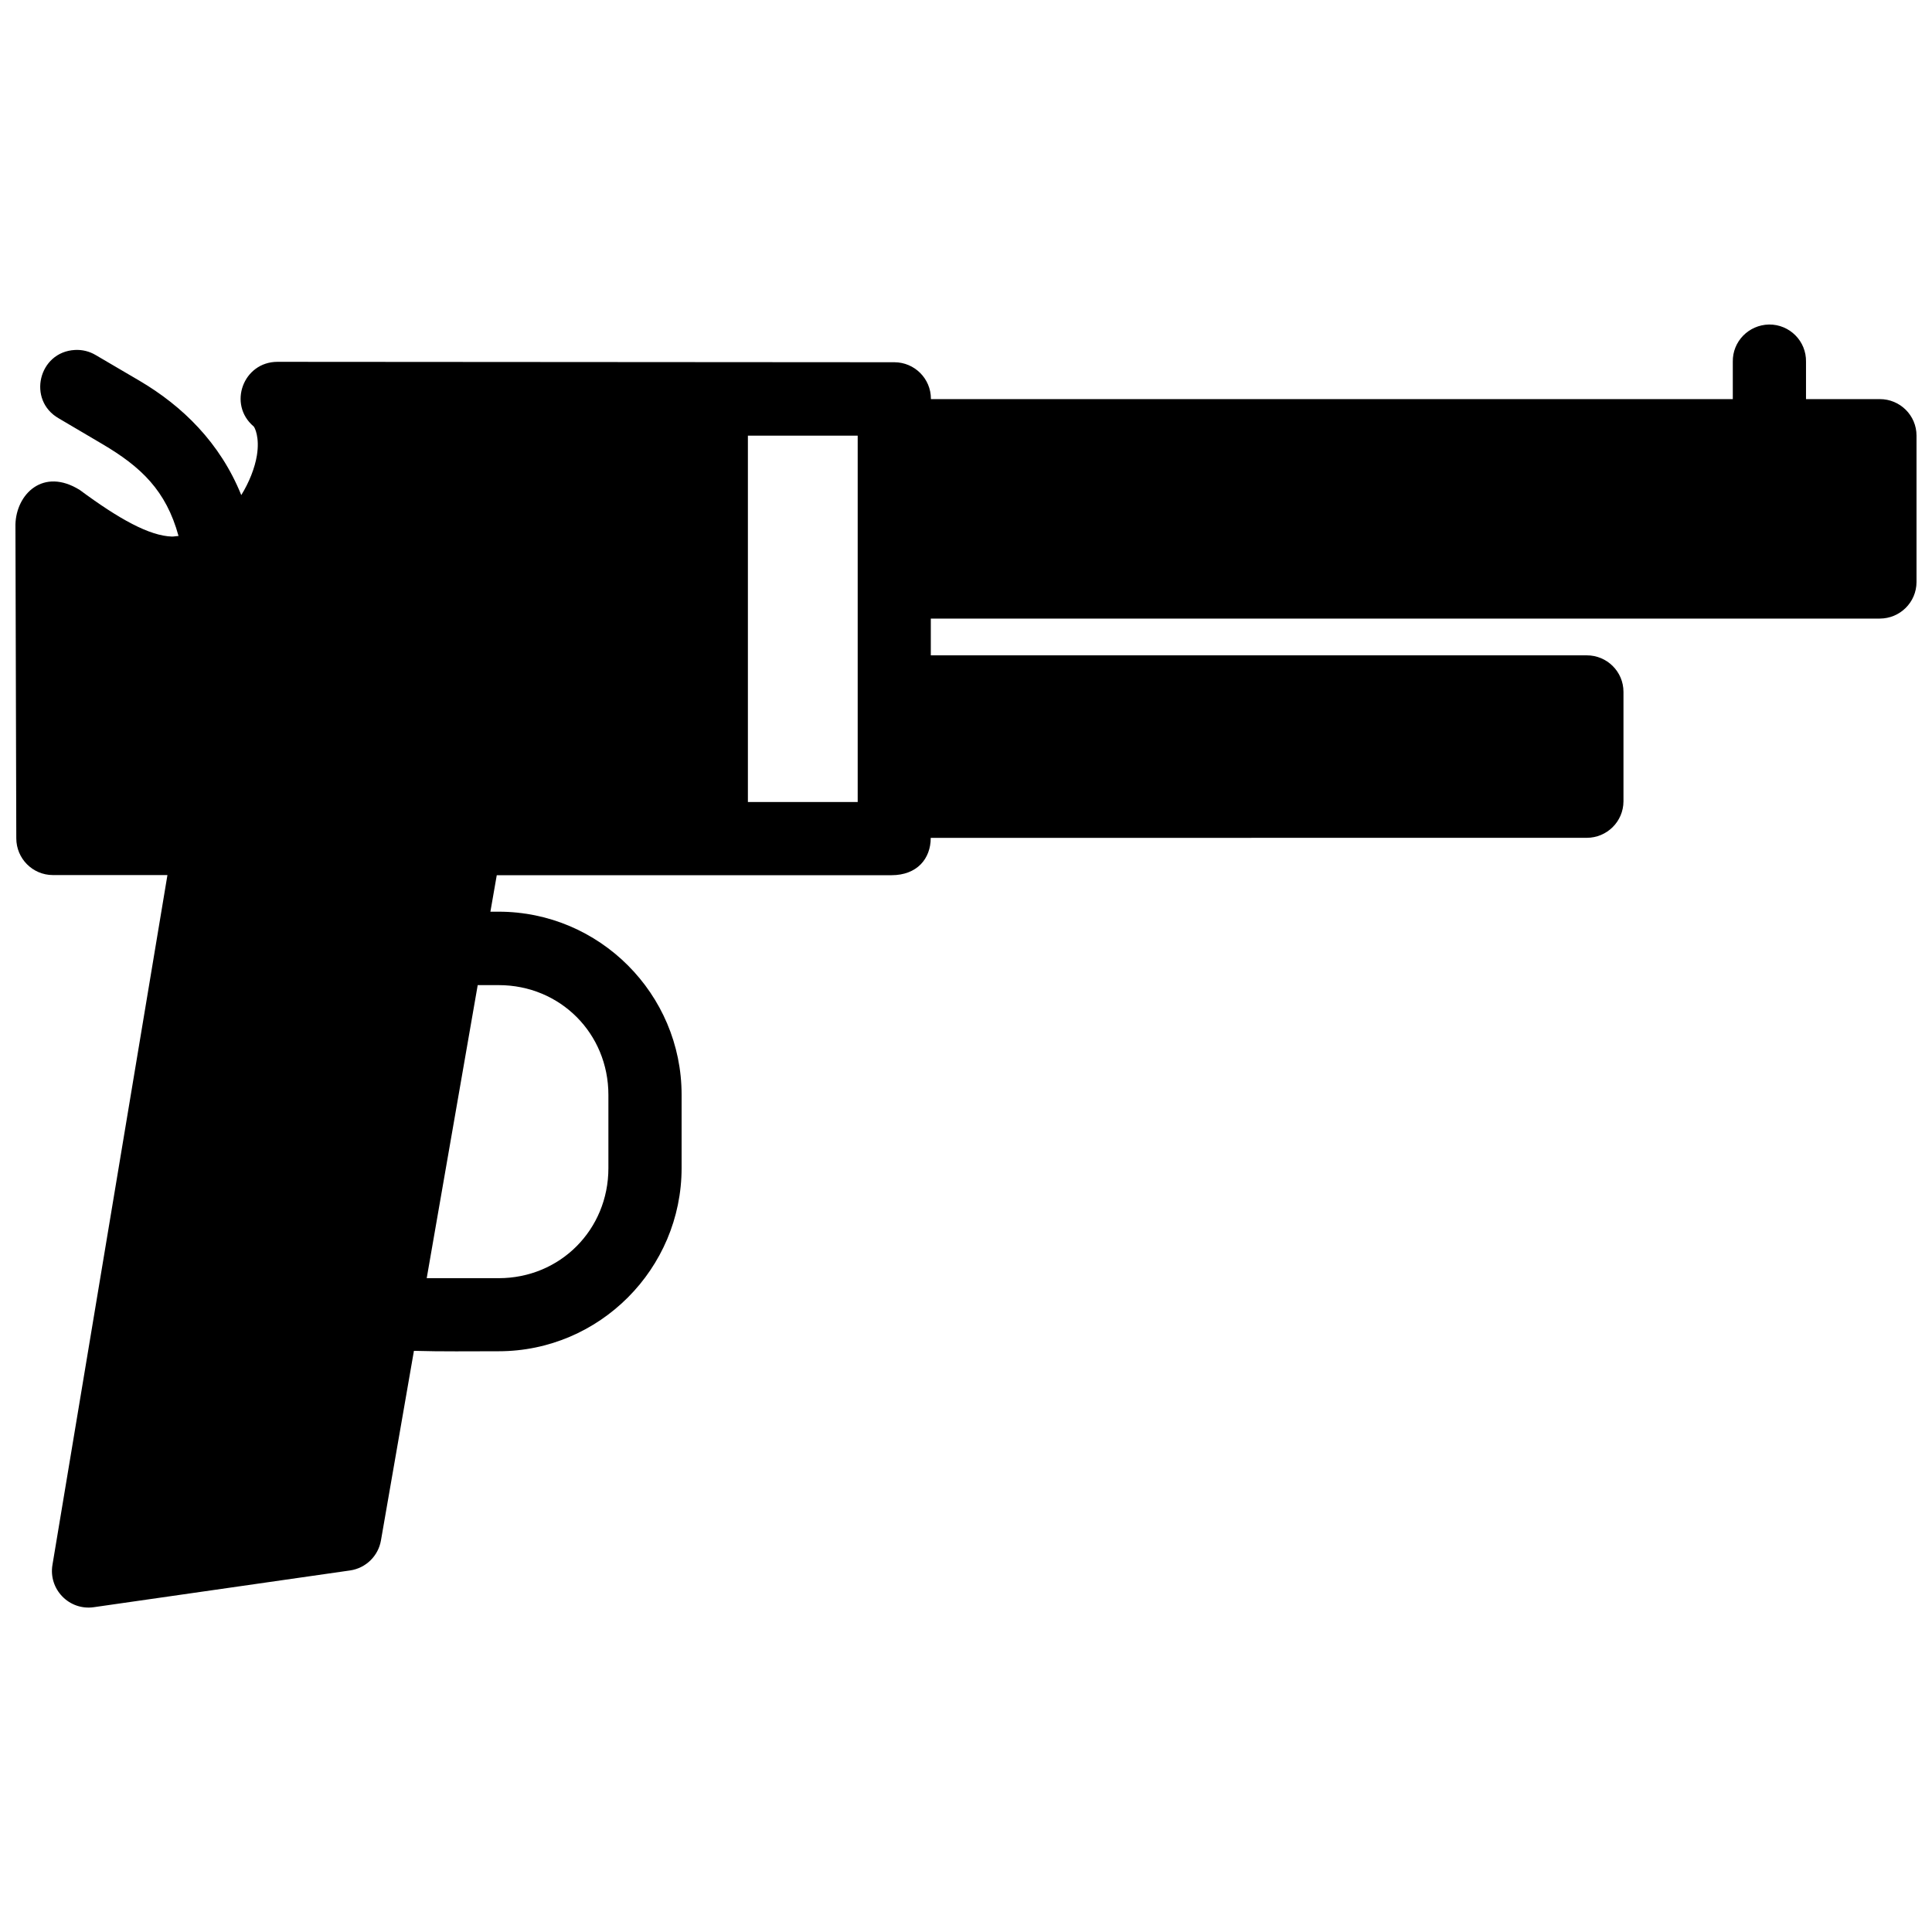 <?xml version="1.0" encoding="UTF-8"?>
<!-- Uploaded to: SVG Repo, www.svgrepo.com, Generator: SVG Repo Mixer Tools -->
<svg width="800px" height="800px" version="1.1" viewBox="144 144 512 512" xmlns="http://www.w3.org/2000/svg">
 <defs>
  <clipPath id="a">
   <path d="m148.09 229h503.81v342h-503.81z"/>
  </clipPath>
 </defs>
 <g clip-path="url(#a)">
  <path d="m612.82 229.98-0.02 0.02c-5.383 0.109-9.688 4.492-9.59 9.875v9.895l-212.51 0.004v-0.109c0-5.332-4.336-9.648-9.668-9.668l-163.5-0.109c-9.062 0-13.234 11.266-6.312 17.117 0.258 0.219 1.656 2.844 0.852 7.734-0.543 3.289-2.027 7.066-4.133 10.465-5.606-13.887-15.613-23.613-26.957-30.293l-11.602-6.805c-1.66-0.992-3.586-1.473-5.516-1.363-9.672 0.508-12.715 13.32-4.301 18.121l11.543 6.805c10.27 6.051 16.918 12.332 20.207 24.379-0.582 0-1.113 0.148-1.727 0.148-5.984-0.184-13.98-4.609-24.434-12.34-9.711-6.062-16.859 1.102-17.062 9.137l0.227 83.164c0 5.359 4.309 9.723 9.668 9.742h30.387l-30.465 182.76c-1.121 6.5 4.426 12.207 10.957 11.262l67.941-9.742c4.148-0.613 7.441-3.824 8.152-7.961l8.738-50.234c7.371 0.219 14.988 0.109 22.445 0.109 26.719 0 48.492-21.848 48.492-48.566v-19.41c0-26.719-21.773-48.512-48.492-48.512h-2.18l1.688-9.668h104.6c6.777 0 10.406-4.363 10.406-9.895l173.84-0.012c5.359 0 9.723-4.309 9.742-9.668v-29.023c0-5.363-4.383-9.688-9.742-9.668h-173.82v-9.742h251.48c5.359 0 9.723-4.309 9.742-9.668v-38.824c0-5.359-4.383-9.688-9.742-9.668h-19.543v-9.895c0.109-5.465-4.336-9.93-9.801-9.875zm-270.62 29.477h29.098v97.078h-29.098zm-71.602 145.61h5.555c16.301 0 29.078 12.801 29.078 29.098v19.41c0 16.301-12.781 29.156-29.078 29.156h-19.07z"/>
 </g>
</svg>